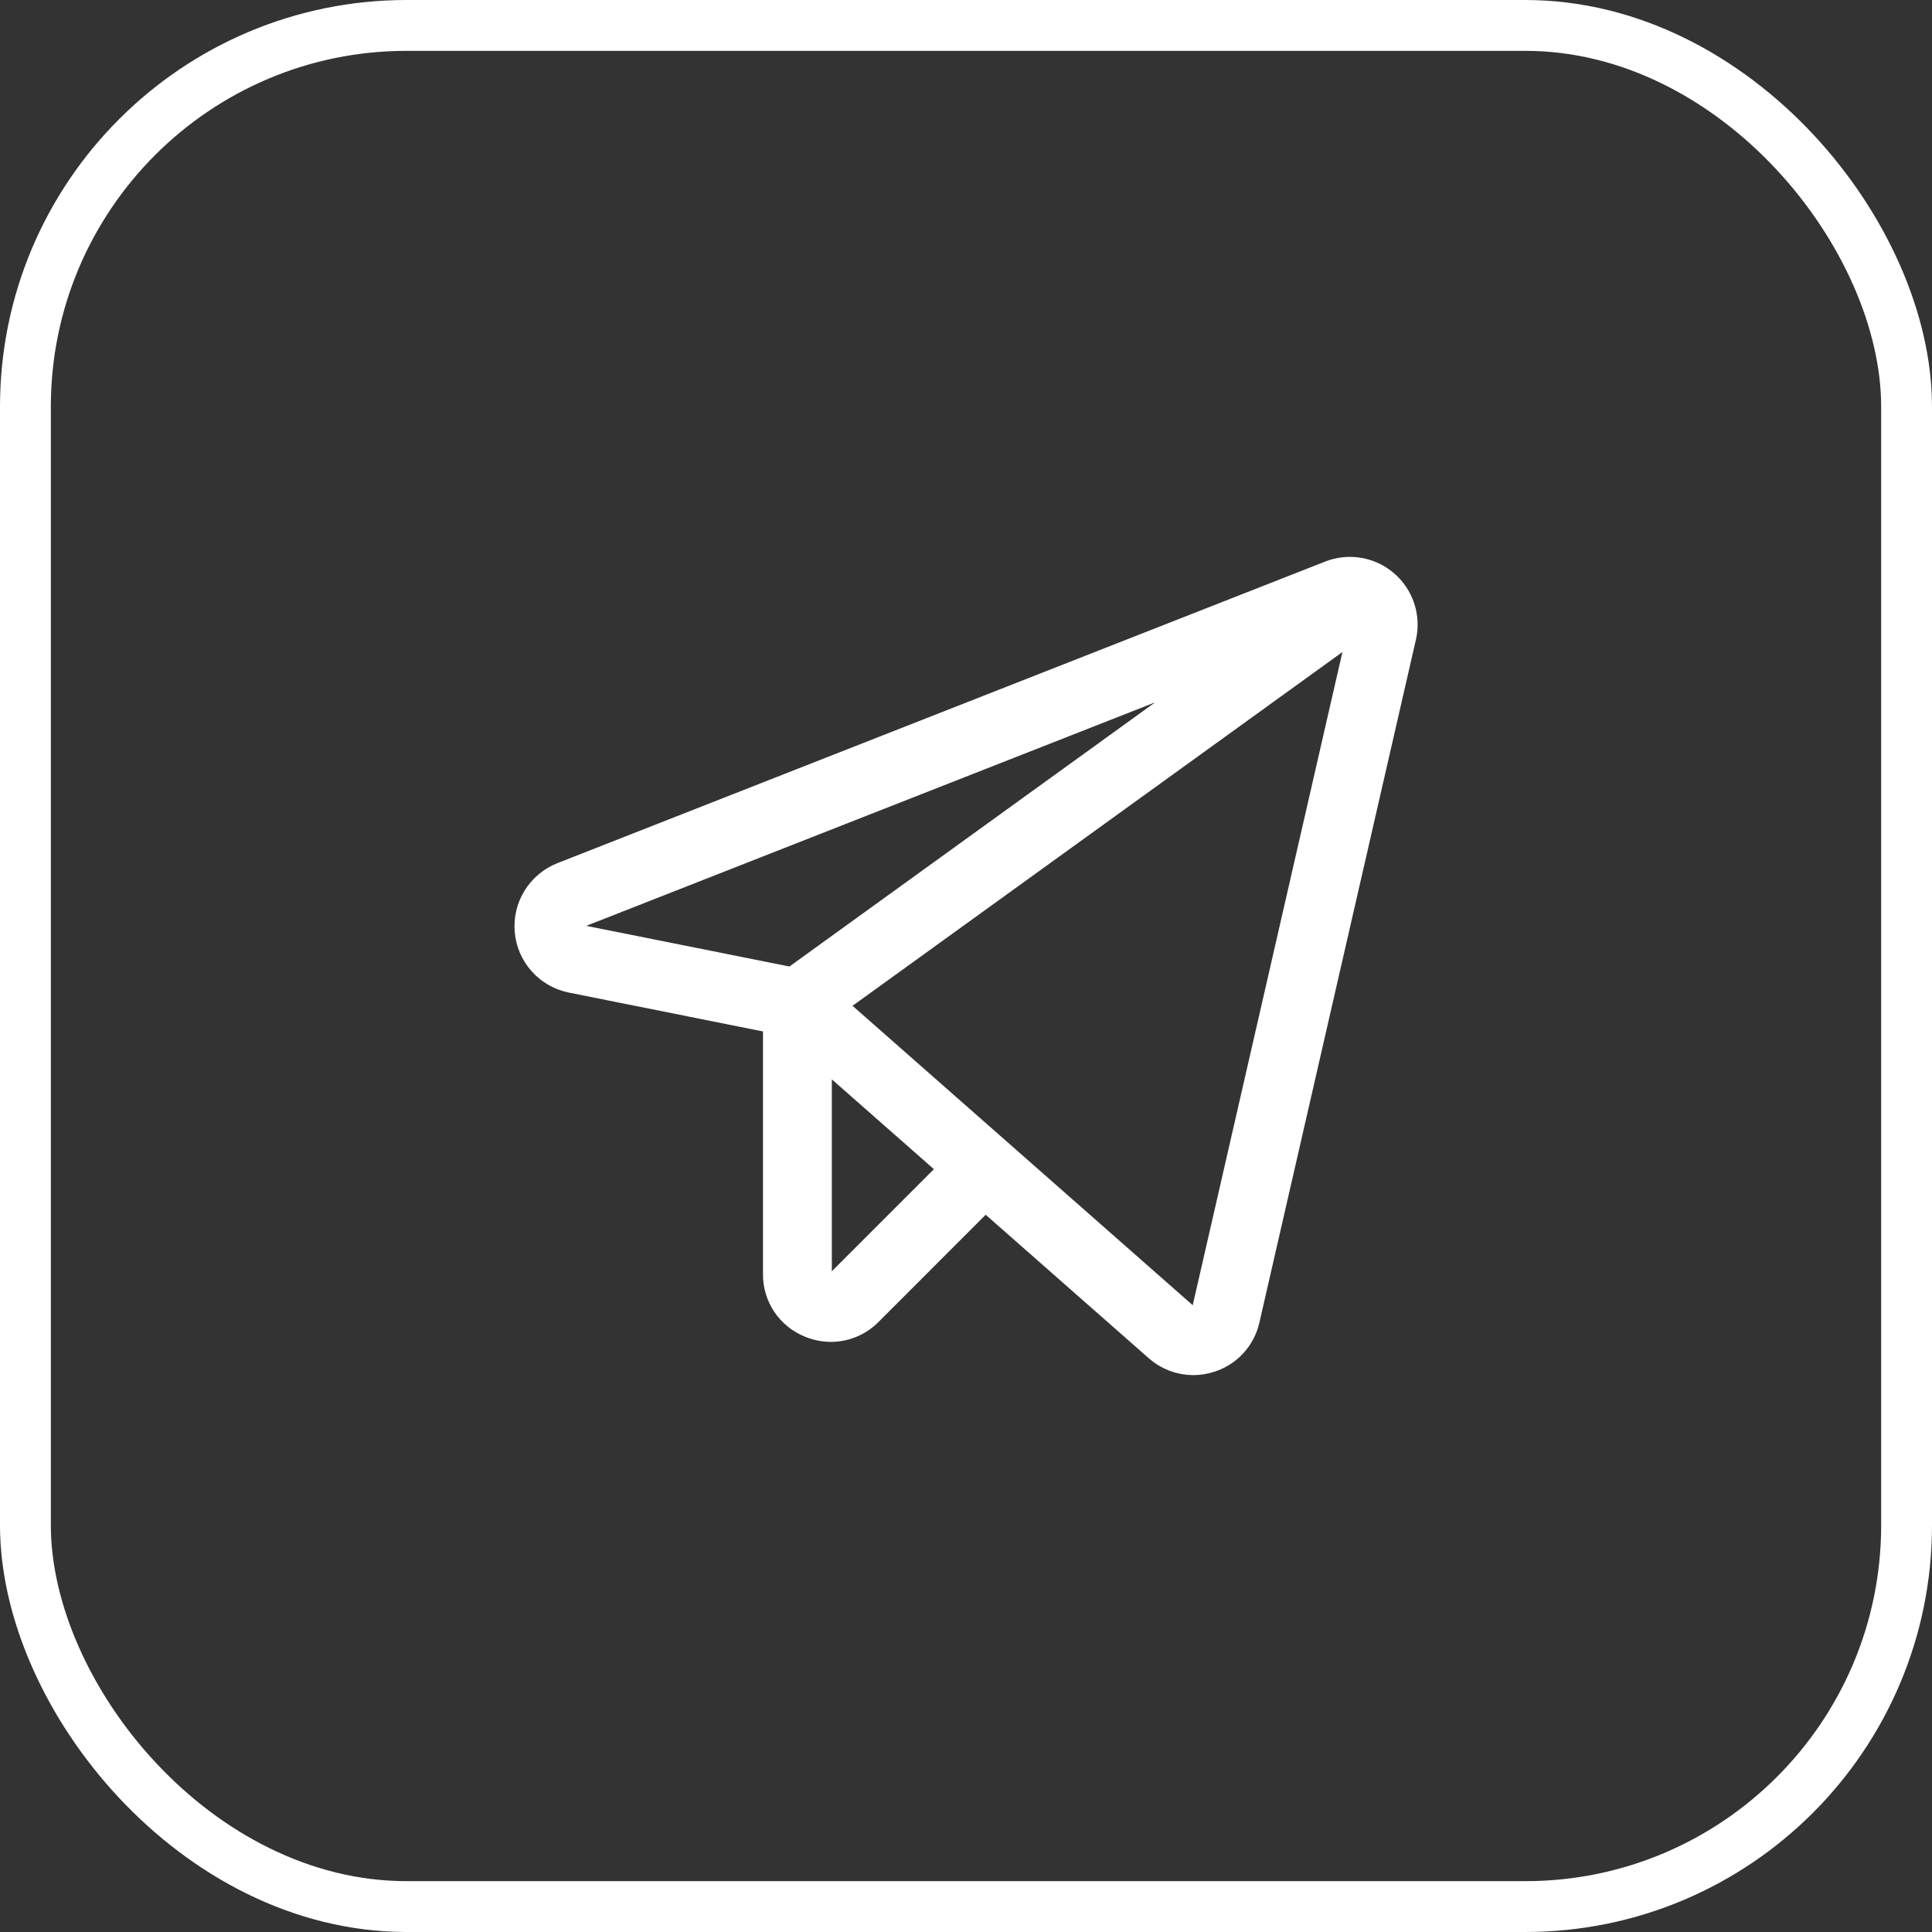 <?xml version="1.0" encoding="UTF-8"?> <svg xmlns="http://www.w3.org/2000/svg" width="38" height="38" viewBox="0 0 38 38" fill="none"><rect x="0" y="0" width="38" height="38" fill="#333333" stroke="none"/> <path d="M27.191 11.541C27.056 11.424 26.891 11.347 26.715 11.317C26.539 11.287 26.358 11.306 26.192 11.371L11.091 17.303C10.894 17.381 10.727 17.52 10.616 17.701C10.504 17.881 10.454 18.093 10.473 18.304C10.491 18.515 10.578 18.715 10.72 18.873C10.861 19.03 11.05 19.138 11.258 19.18L15.357 20V25.059C15.354 25.253 15.411 25.444 15.519 25.606C15.627 25.768 15.782 25.893 15.963 25.966C16.084 26.016 16.213 26.043 16.345 26.043C16.473 26.043 16.6 26.017 16.718 25.967C16.836 25.917 16.943 25.844 17.033 25.753L19.372 23.413L22.825 26.451C23.002 26.609 23.232 26.697 23.47 26.697C23.573 26.697 23.676 26.68 23.774 26.648C23.937 26.597 24.083 26.504 24.198 26.378C24.313 26.253 24.393 26.099 24.43 25.933L27.508 12.504C27.548 12.33 27.54 12.148 27.484 11.979C27.428 11.809 27.327 11.657 27.191 11.541V11.541ZM11.124 18.246C11.116 18.175 11.132 18.104 11.17 18.044C11.207 17.983 11.264 17.937 11.331 17.913L25.172 12.475L15.608 19.383L11.386 18.538C11.316 18.526 11.252 18.491 11.205 18.438C11.157 18.384 11.129 18.317 11.124 18.246V18.246ZM16.57 25.29C16.524 25.336 16.466 25.367 16.402 25.38C16.339 25.392 16.273 25.386 16.213 25.361C16.153 25.336 16.102 25.294 16.066 25.241C16.03 25.187 16.011 25.123 16.011 25.059V20.455L18.88 22.98L16.57 25.29ZM26.87 12.358L23.792 25.787C23.779 25.843 23.753 25.893 23.714 25.935C23.676 25.977 23.627 26.008 23.573 26.026C23.52 26.043 23.462 26.046 23.406 26.035C23.351 26.023 23.299 25.997 23.257 25.96L16.208 19.756L26.817 12.095C26.845 12.132 26.864 12.175 26.873 12.22C26.882 12.266 26.881 12.313 26.87 12.358V12.358Z" fill="white" stroke="white" stroke-width="0.7"></path> <rect x="0.5" y="0.5" width="37" height="37" rx="7.5" stroke="white"></rect> </svg> 